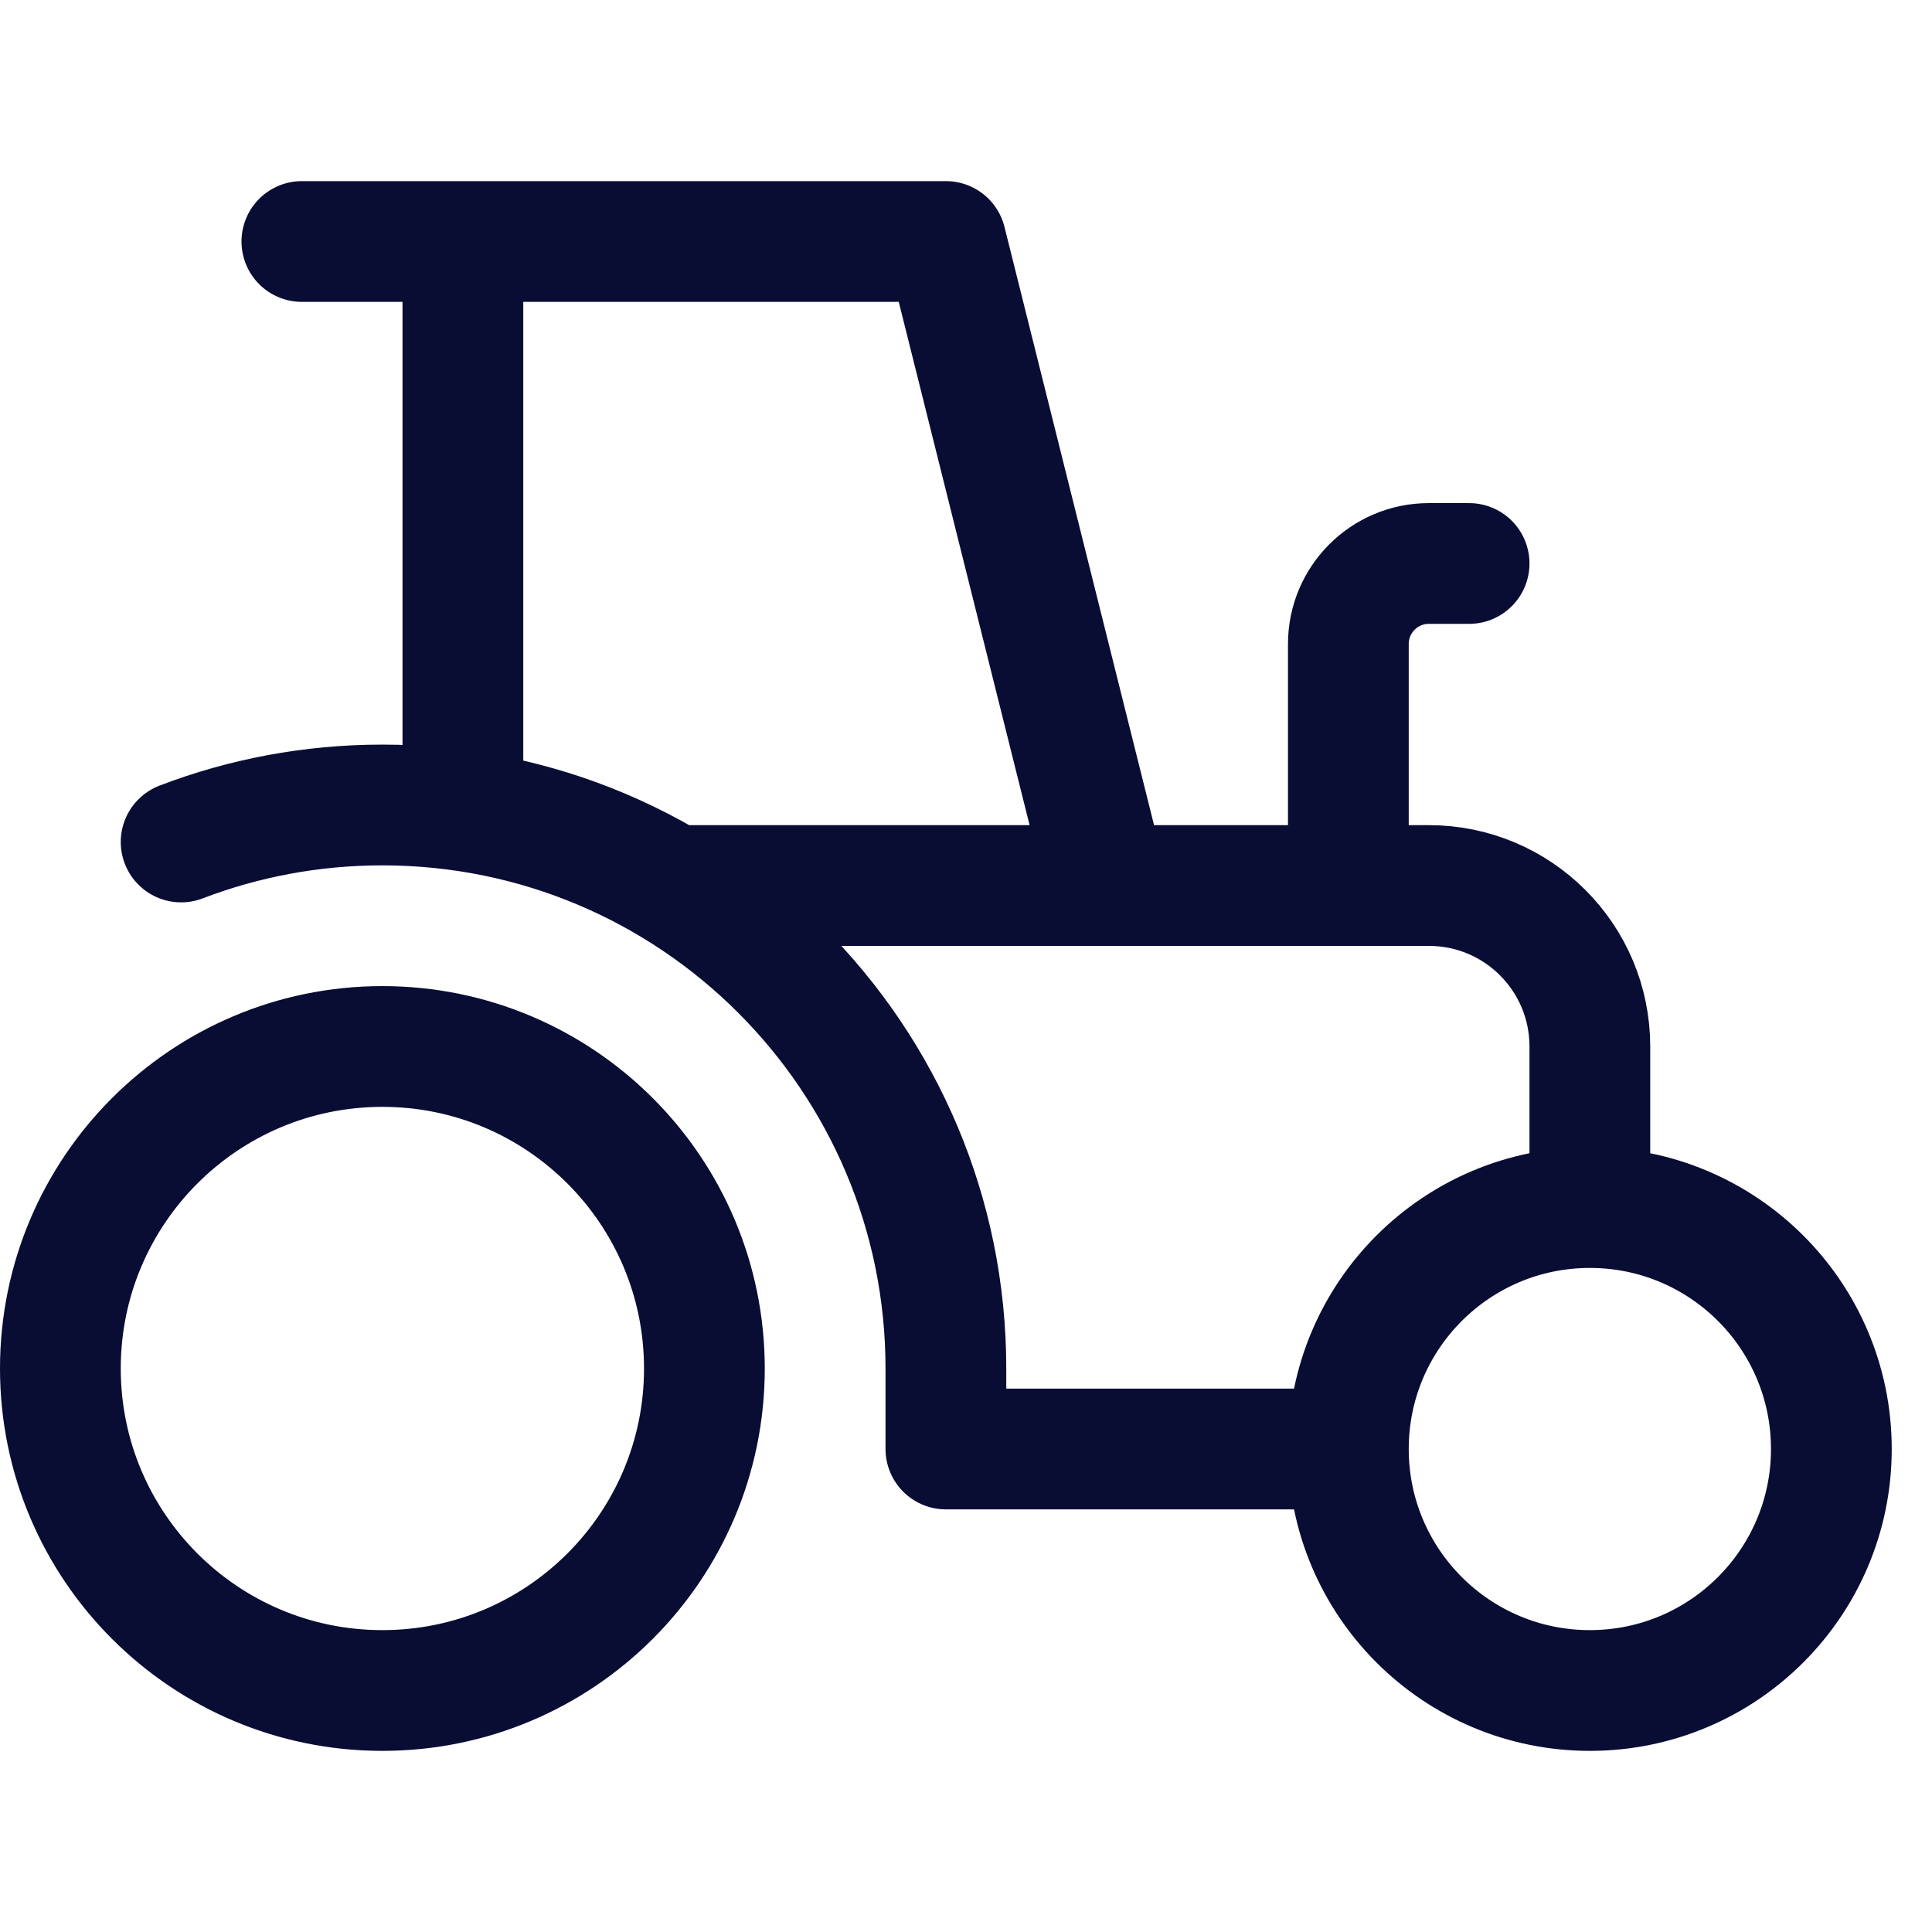 <svg width="32" height="32" viewBox="0 0 32 32" fill="none" xmlns="http://www.w3.org/2000/svg">
<path d="M7.667 4H5M7.667 4L7.667 13.428M7.667 4H15.667L18.334 14.667M26.333 20.001V17.333C26.333 15.861 25.139 14.667 23.667 14.667H11.143M26.333 20.001C24.124 20.001 22.333 21.791 22.333 24M26.333 20.001C28.543 20.001 30.333 21.791 30.333 24C30.333 26.209 28.542 28 26.333 28C24.124 28 22.333 26.209 22.333 24M22.333 14.667V10.667C22.333 9.93 22.93 9.333 23.666 9.333H24.333M3 13.946C4.035 13.55 5.159 13.333 6.333 13.333C11.488 13.333 15.667 17.512 15.667 22.667C15.667 23.119 15.667 23.333 15.667 24H22.333M11.667 22.667C11.667 25.612 9.279 28 6.333 28C3.388 28 1 25.612 1 22.667C1 19.721 3.388 17.333 6.333 17.333C9.279 17.333 11.667 19.721 11.667 22.667Z" stroke="#090C33" stroke-width="2" stroke-miterlimit="10" stroke-linecap="round" stroke-linejoin="round"/>
</svg>

